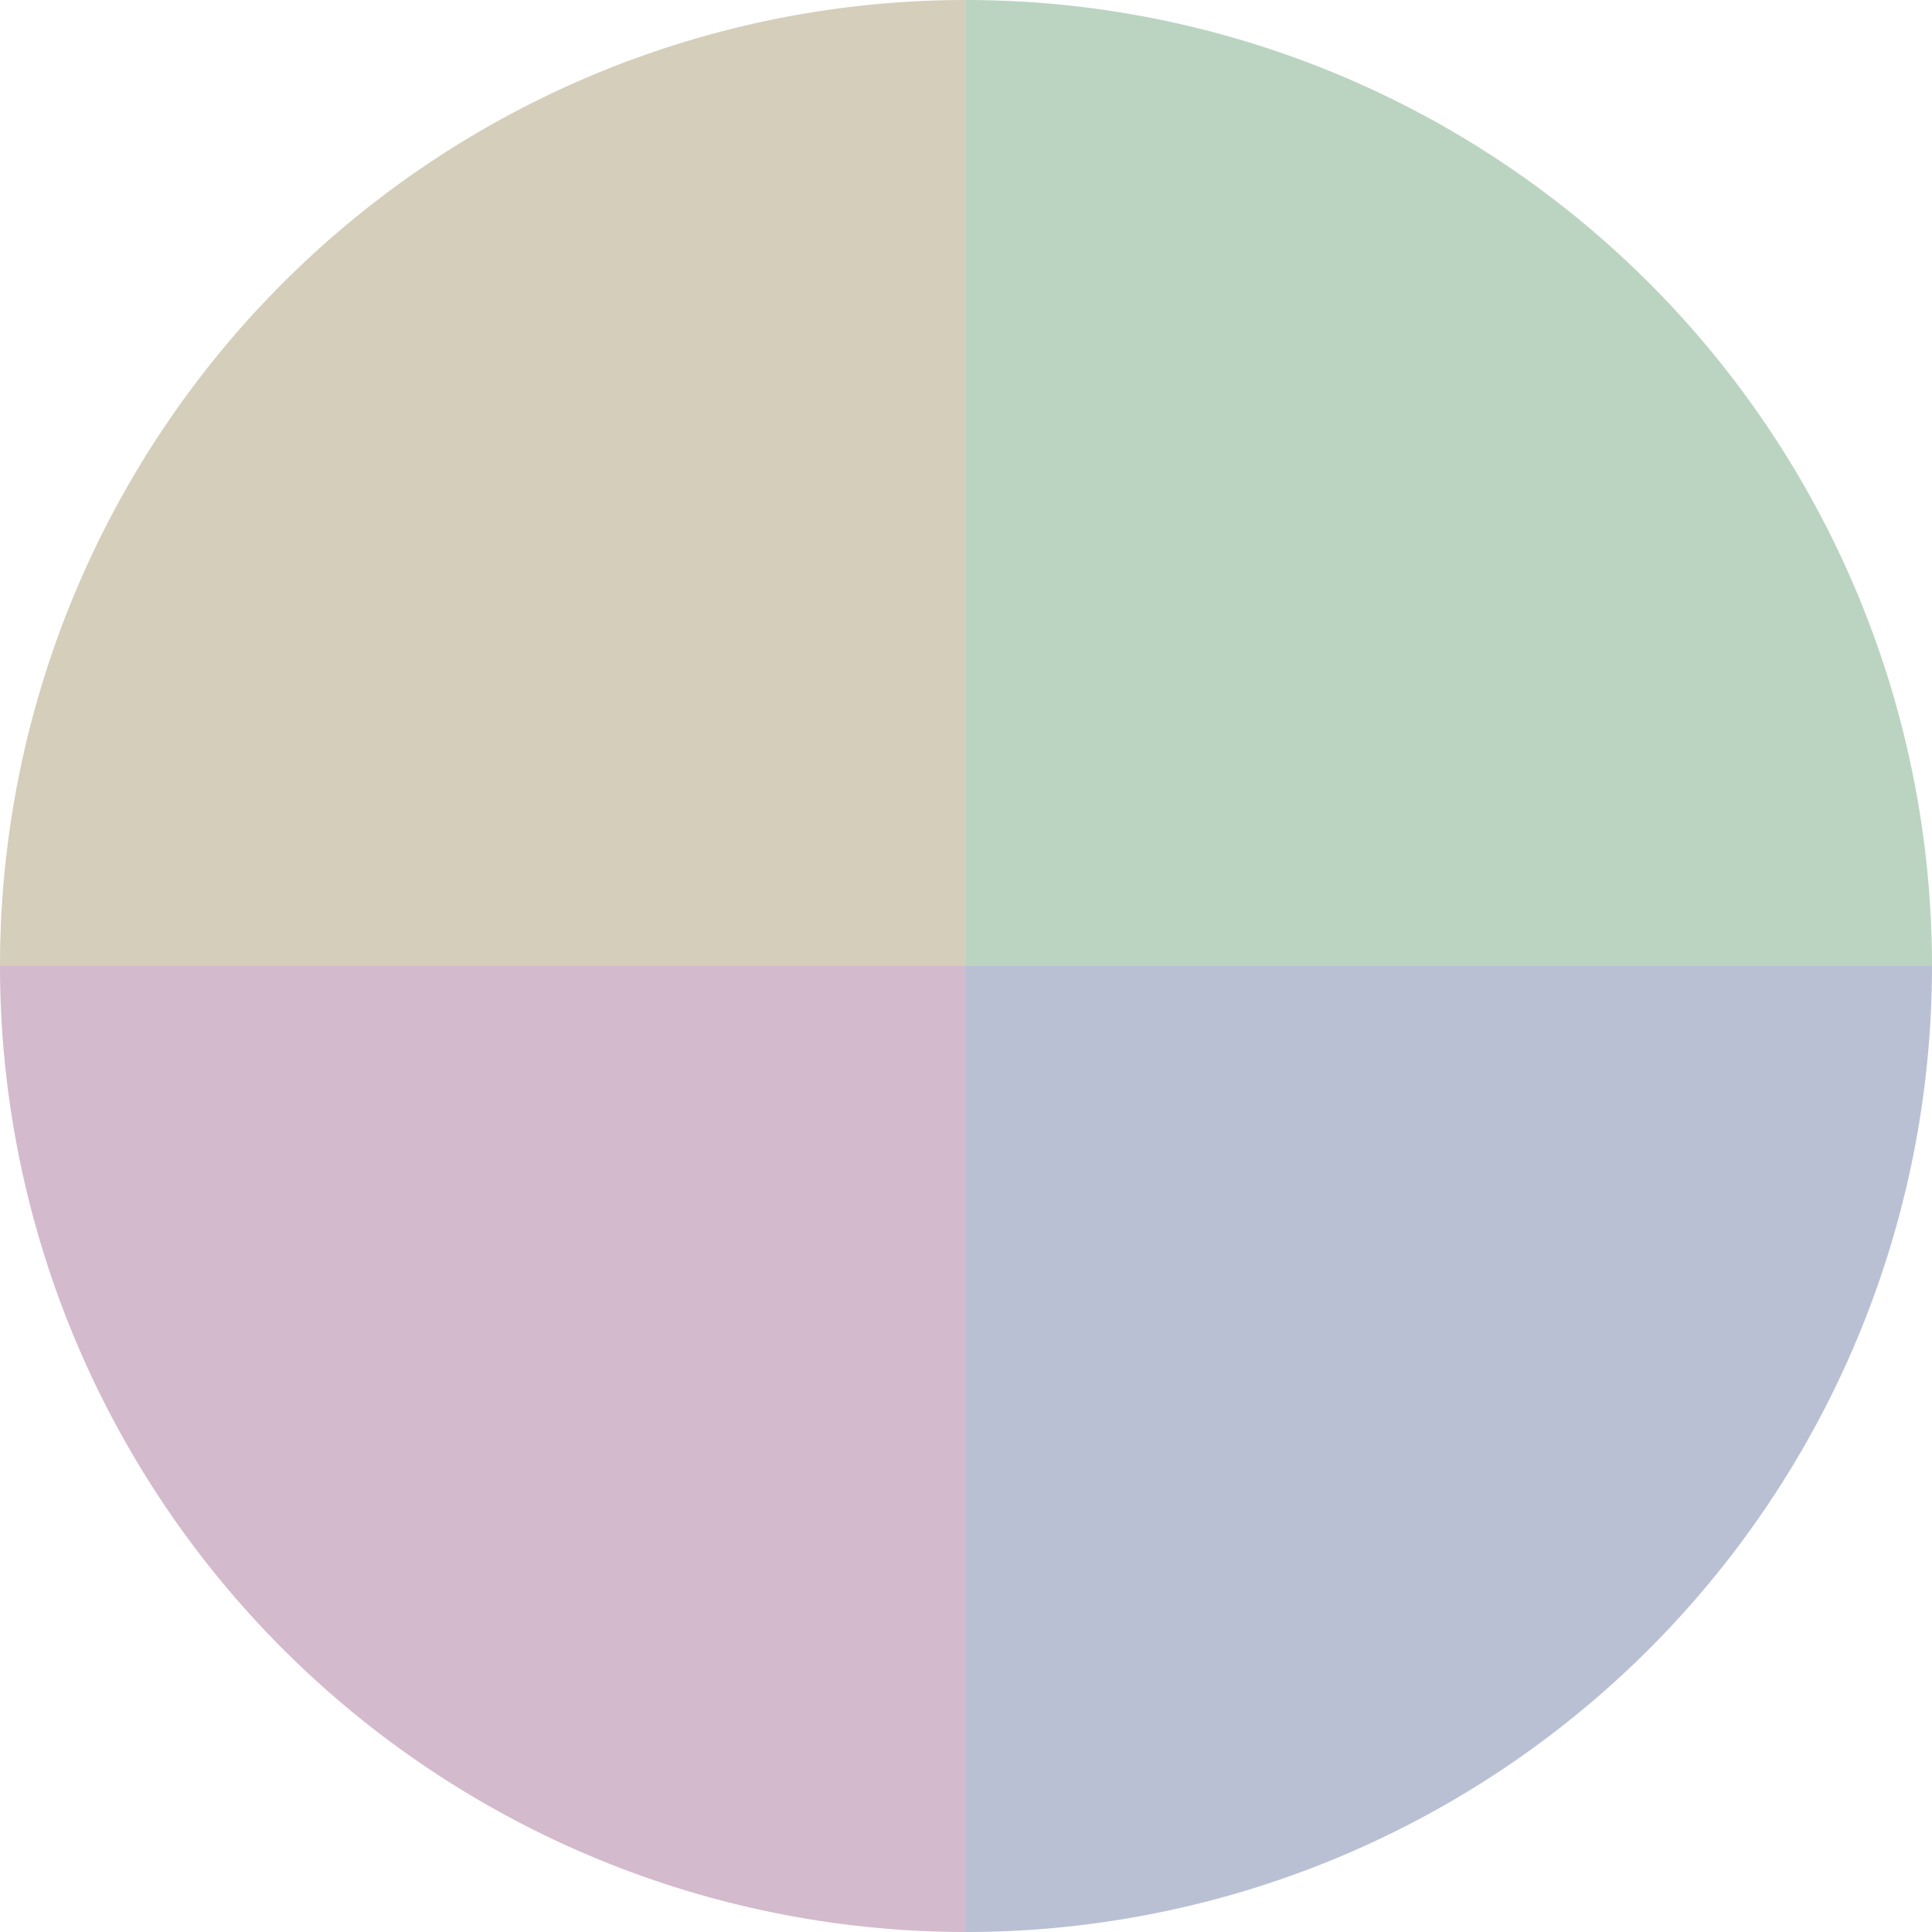 <?xml version="1.0" standalone="no"?>
<svg width="500" height="500" viewBox="-1 -1 2 2" xmlns="http://www.w3.org/2000/svg">
        <path d="M 0 -1 
             A 1,1 0 0,1 1 0             L 0,0
             z" fill="#bad4c1" />
            <path d="M 1 0 
             A 1,1 0 0,1 0 1             L 0,0
             z" fill="#bac0d4" />
            <path d="M 0 1 
             A 1,1 0 0,1 -1 0             L 0,0
             z" fill="#d4bacd" />
            <path d="M -1 0 
             A 1,1 0 0,1 -0 -1             L 0,0
             z" fill="#d4ceba" />
    </svg>
